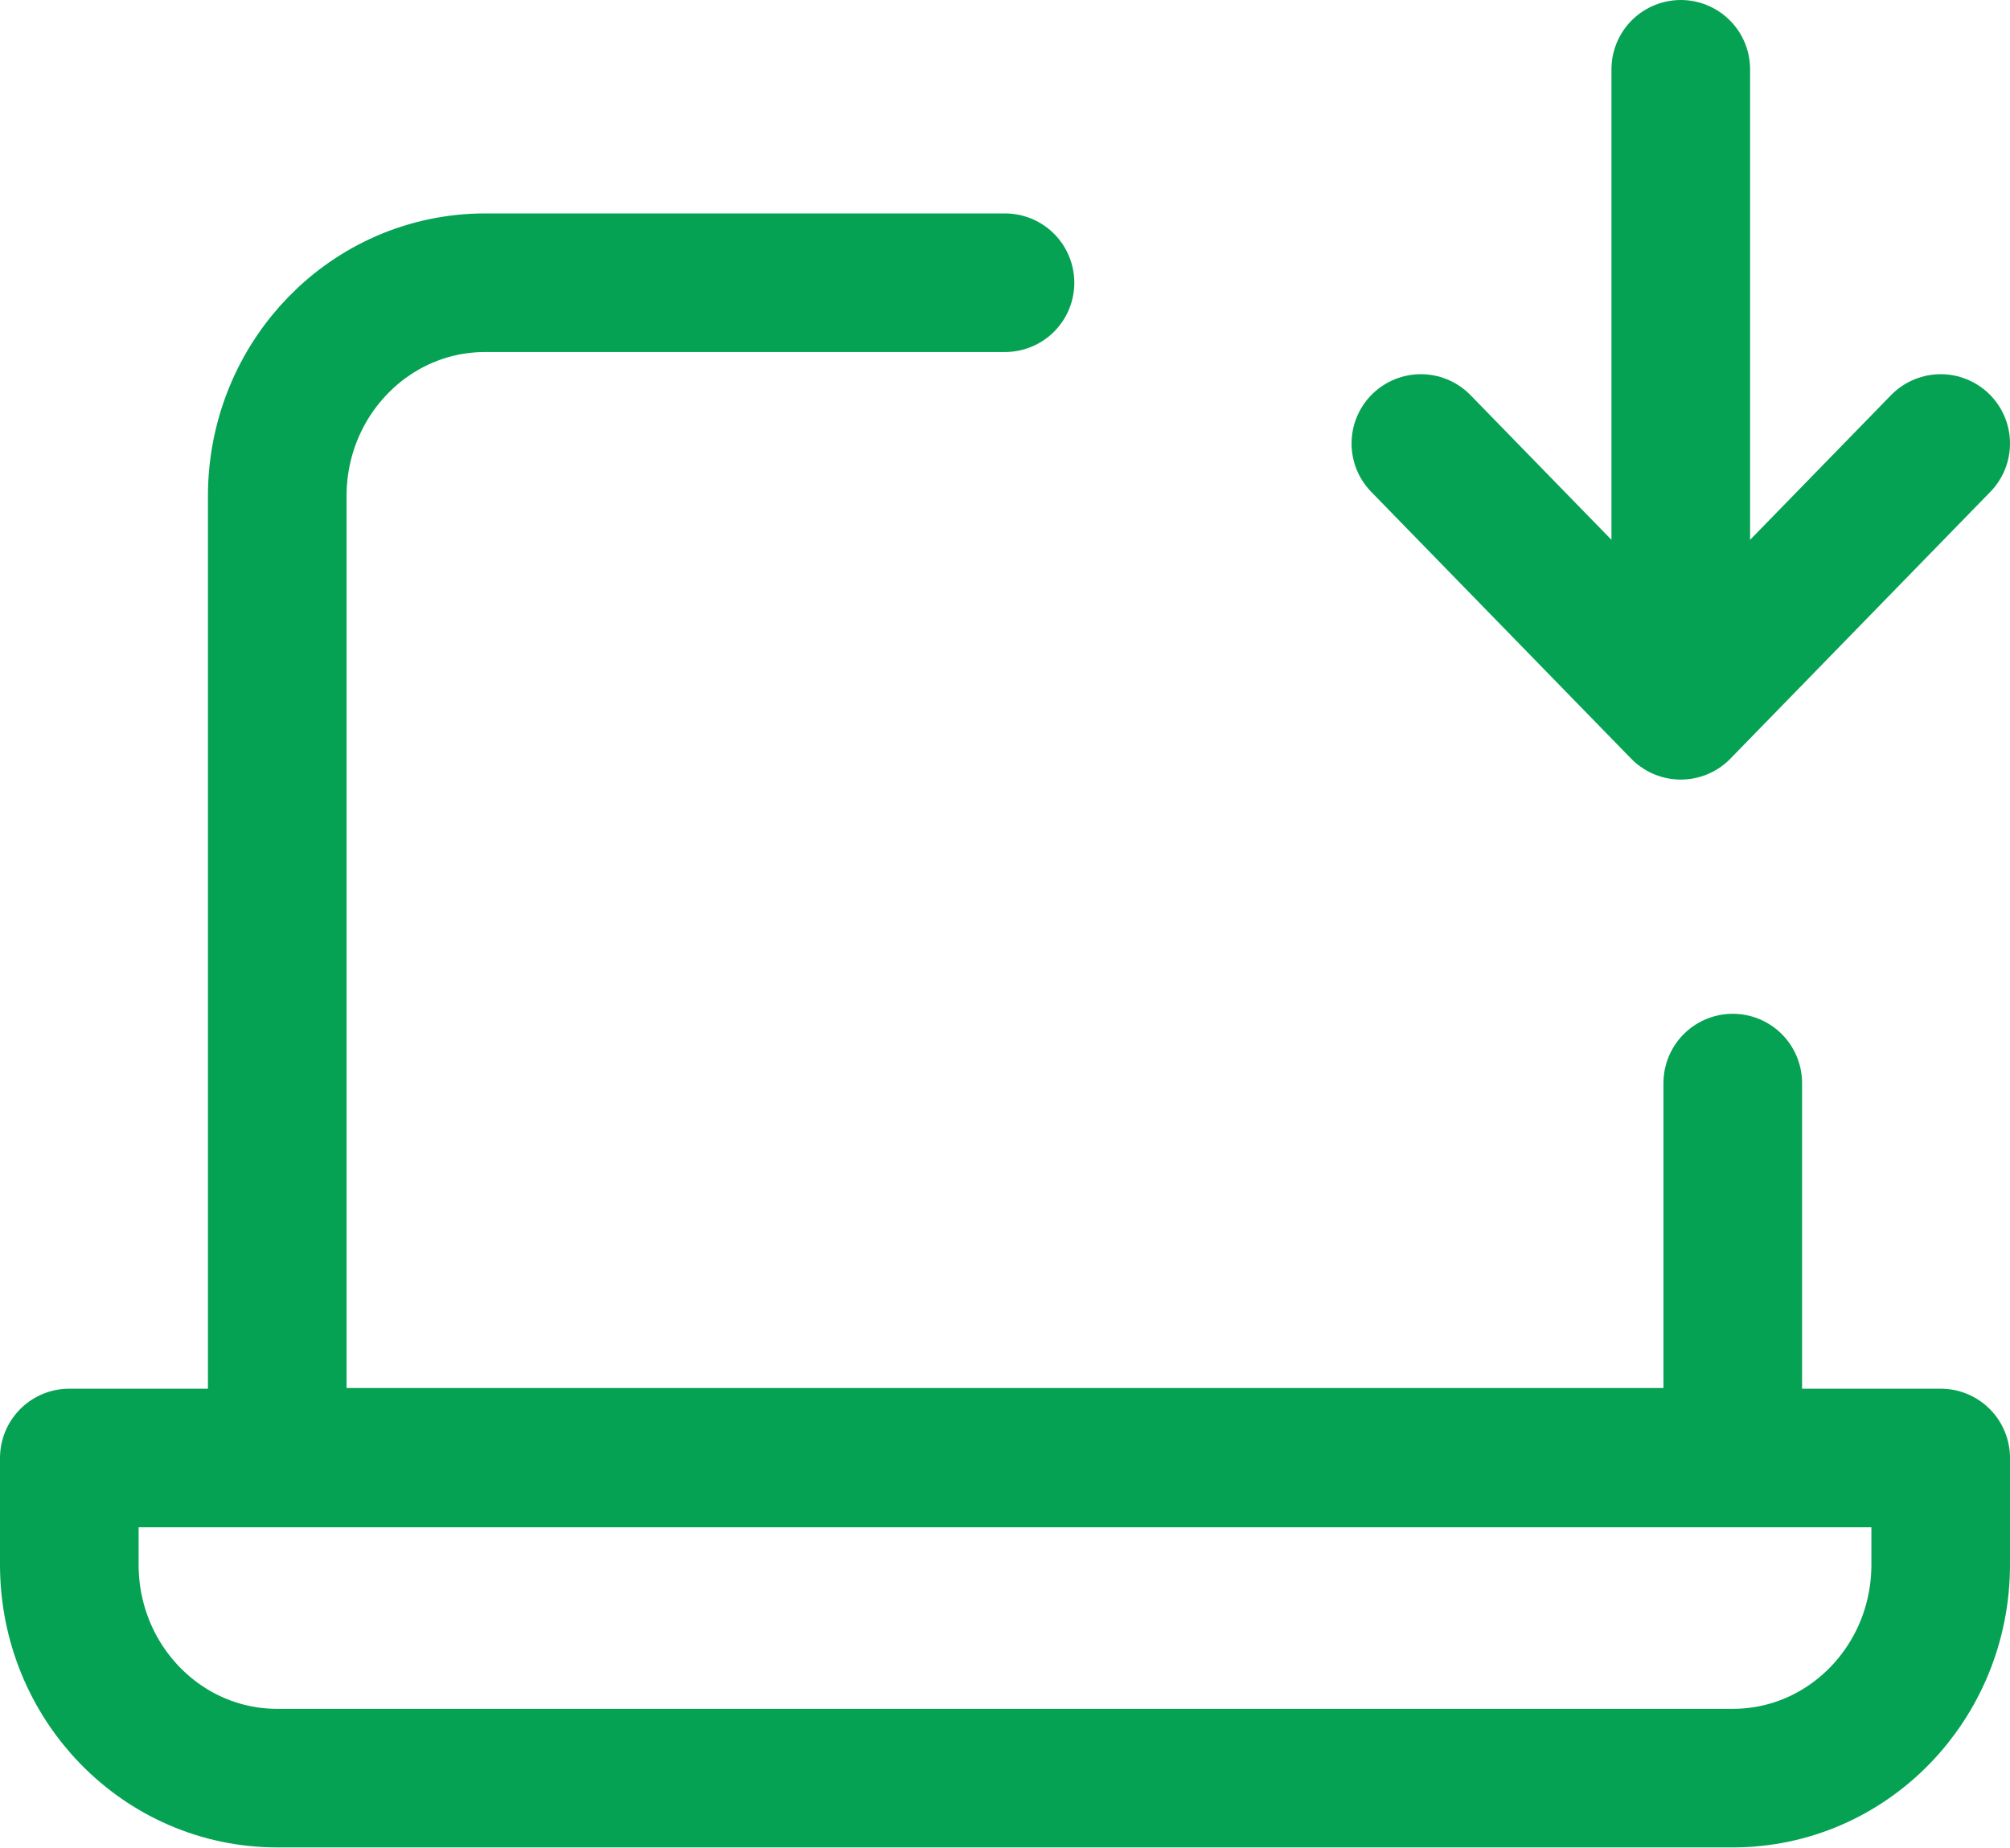 <?xml version="1.0" encoding="UTF-8"?>
<svg id="Layer_1" data-name="Layer 1" xmlns="http://www.w3.org/2000/svg" viewBox="0 0 29 26.67">
  <defs>
    <style>
      .cls-1 {
        fill: none;
        stroke: #06a253;
        stroke-linecap: round;
        stroke-linejoin: round;
        stroke-width: 2px;
      }
    </style>
  </defs>
  <path class="cls-1" d="m14.5,4.08h-7.5c-1.66,0-3,1.38-3,3.08v13.87h21v-5.4"/>
  <path class="cls-1" d="m1,21.04h27v1.54c0,1.7-1.34,3.08-3,3.08H4c-1.66,0-3-1.38-3-3.08v-1.54Z"/>
  <path class="cls-1" d="m24.25,1v9.25m0,0l-3.75-3.85m3.75,3.85l3.75-3.85"/>
</svg>